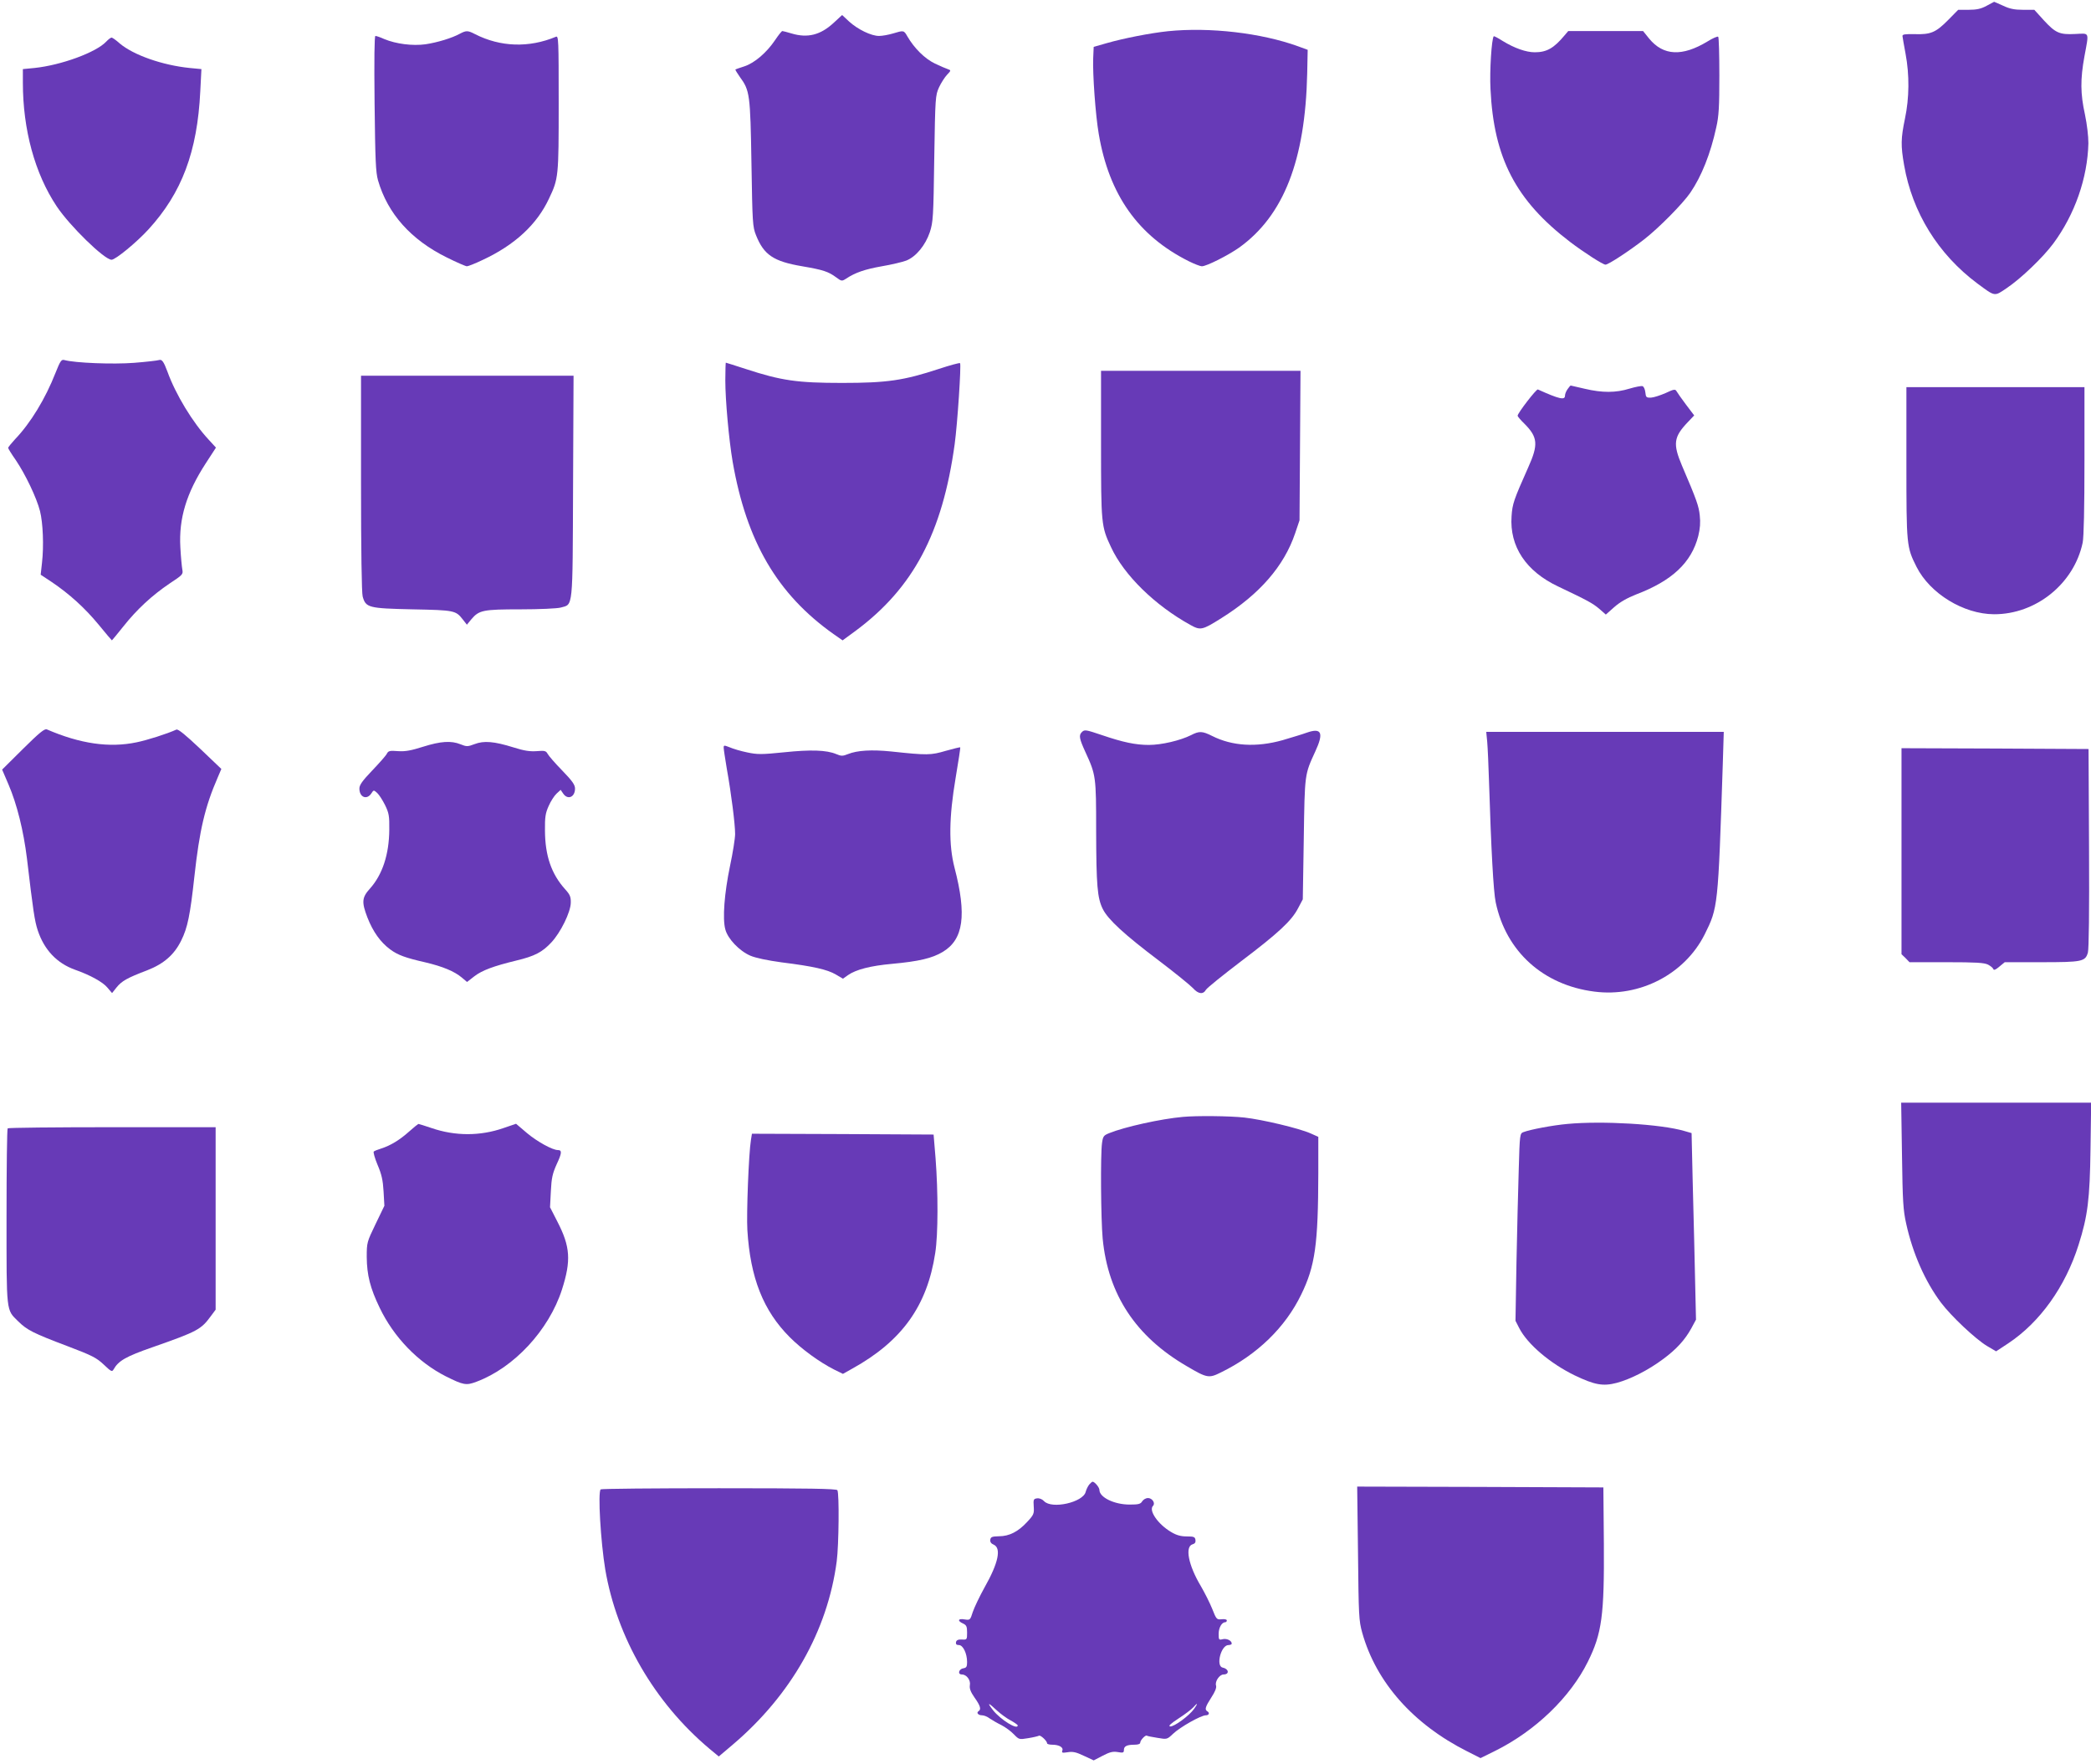 <?xml version="1.0" standalone="no"?>
<!DOCTYPE svg PUBLIC "-//W3C//DTD SVG 20010904//EN"
 "http://www.w3.org/TR/2001/REC-SVG-20010904/DTD/svg10.dtd">
<svg version="1.0" xmlns="http://www.w3.org/2000/svg"
 width="1280pt" height="1080pt" viewBox="0 0 1280 1080"
 preserveAspectRatio="xMidYMid meet">
<g transform="translate(0,1080) scale(0.1,-0.1)"
fill="#673ab7" stroke="none">
<path d="M12160 10764 c-33 -18 -60 -24 -109 -24 l-64 0 -61 -62 c-76 -77
-107 -90 -205 -87 -60 1 -76 -1 -75 -12 1 -8 9 -57 19 -109 24 -128 23 -270
-4 -397 -25 -121 -26 -164 -5 -284 50 -289 208 -545 448 -724 111 -82 103 -81
181 -28 86 58 221 187 284 272 132 178 210 402 215 614 0 43 -8 114 -21 176
-28 127 -29 215 -3 357 28 152 33 140 -56 136 -97 -5 -121 6 -193 84 l-58 64
-69 0 c-52 0 -82 6 -122 25 -30 14 -55 24 -55 24 -1 -1 -22 -12 -47 -25z"/>
<path d="M5103 10660 c-81 -75 -160 -94 -257 -65 -27 8 -53 15 -57 15 -4 0
-24 -25 -44 -55 -52 -77 -125 -140 -188 -161 -29 -9 -53 -18 -55 -19 -2 -2 10
-22 27 -46 61 -83 64 -106 71 -529 6 -364 7 -388 28 -440 48 -120 106 -160
283 -190 128 -22 159 -32 208 -68 32 -24 35 -24 60 -8 57 38 117 58 219 76 59
10 126 26 150 35 60 24 117 94 144 174 20 62 22 92 27 451 6 375 7 386 29 435
13 28 35 62 49 77 25 26 25 28 7 34 -10 3 -47 19 -81 35 -62 30 -126 93 -169
167 -21 37 -22 37 -88 17 -27 -8 -65 -15 -85 -15 -48 0 -130 40 -183 88 l-43
40 -52 -48z"/>
<path d="M7150 10609 c-106 -11 -270 -43 -375 -73 l-80 -23 -3 -69 c-4 -95 14
-349 34 -464 63 -372 241 -624 551 -779 34 -17 71 -31 80 -31 29 0 161 67 228
114 273 196 405 534 417 1066 l3 145 -60 22 c-224 81 -539 118 -795 92z"/>
<path d="M2816 10594 c-49 -27 -138 -54 -211 -65 -80 -11 -181 2 -253 32 -24
11 -48 19 -54 19 -6 0 -8 -138 -5 -412 4 -351 7 -422 21 -472 59 -204 202
-364 421 -472 60 -30 116 -54 123 -54 8 0 51 17 97 39 197 92 332 217 406 376
58 122 59 133 59 584 0 390 -1 413 -17 406 -165 -69 -340 -63 -495 16 -44 23
-54 23 -92 3z"/>
<path d="M9577 10583 c-65 -78 -109 -103 -182 -103 -53 0 -124 25 -196 69 -28
18 -53 31 -55 29 -13 -14 -26 -212 -20 -323 20 -423 155 -682 486 -935 87 -66
202 -140 218 -140 18 0 147 85 237 155 90 70 235 217 282 285 69 101 124 239
159 400 16 69 19 128 19 317 0 127 -3 234 -7 238 -4 4 -34 -9 -66 -29 -154
-93 -270 -88 -357 18 l-37 46 -229 0 -229 0 -23 -27z"/>
<path d="M650 10545 c-62 -66 -276 -144 -438 -161 l-72 -7 0 -83 c0 -287 73
-556 207 -757 80 -120 292 -327 336 -327 24 0 154 107 226 186 204 223 299
475 317 845 l7 136 -73 7 c-166 17 -343 79 -427 150 -22 20 -45 36 -50 36 -5
0 -20 -11 -33 -25z"/>
<path d="M340 8518 c-62 -158 -152 -307 -249 -408 -22 -24 -41 -47 -41 -52 0
-4 21 -38 47 -75 58 -86 127 -229 148 -312 18 -72 24 -212 12 -317 l-8 -72 68
-45 c108 -73 202 -158 287 -261 43 -53 80 -96 81 -96 1 0 32 38 69 84 83 105
176 191 284 264 80 53 84 56 78 86 -3 17 -9 78 -12 136 -10 176 37 331 155
513 l63 97 -44 48 c-98 105 -203 278 -253 417 -23 62 -34 77 -52 71 -8 -3 -76
-11 -152 -17 -129 -10 -361 -1 -427 17 -18 5 -25 -5 -54 -78z"/>
<path d="M4440 8471 c0 -120 22 -363 45 -498 85 -488 273 -810 617 -1054 l56
-39 79 58 c353 262 532 598 607 1143 17 124 41 487 33 496 -4 3 -62 -13 -129
-35 -216 -71 -317 -86 -593 -86 -274 0 -372 14 -589 85 -65 21 -121 39 -123
39 -1 0 -3 -49 -3 -109z"/>
<path d="M6740 8082 c0 -490 1 -504 61 -631 79 -171 268 -356 485 -476 63 -35
73 -33 192 42 234 147 382 318 450 518 l27 80 3 458 3 457 -611 0 -610 0 0
-448z"/>
<path d="M2210 7843 c0 -414 4 -672 10 -694 19 -69 35 -73 305 -79 258 -5 265
-7 308 -62 l25 -32 28 34 c47 55 71 60 301 60 114 0 225 5 246 11 76 21 72
-19 75 741 l3 678 -651 0 -650 0 0 -657z"/>
<path d="M9596 8418 c-9 -12 -16 -30 -16 -40 0 -29 -35 -21 -166 38 -9 4 -124
-145 -124 -161 0 -4 18 -26 41 -48 83 -83 87 -128 24 -268 -89 -200 -97 -223
-102 -299 -13 -185 88 -337 285 -430 183 -87 210 -102 251 -136 l41 -36 52 46
c35 31 80 56 133 77 221 84 339 195 381 358 11 45 14 83 9 126 -6 57 -18 93
-109 305 -56 133 -51 175 36 266 l39 41 -50 66 c-27 36 -53 73 -58 82 -8 14
-16 13 -67 -11 -32 -14 -72 -27 -89 -28 -29 -1 -32 2 -35 32 -2 18 -9 35 -17
38 -7 3 -43 -4 -80 -15 -84 -26 -167 -26 -273 -1 -46 11 -85 20 -87 20 -2 0
-11 -10 -19 -22z"/>
<path d="M11670 7968 c0 -509 1 -516 62 -638 83 -164 288 -289 474 -290 257
-1 490 187 543 438 7 34 11 211 11 502 l0 450 -545 0 -545 0 0 -462z"/>
<path d="M141 6216 l-128 -127 39 -91 c52 -121 92 -283 113 -453 38 -322 47
-382 66 -440 40 -120 117 -201 228 -241 94 -33 171 -76 198 -109 l29 -34 27
34 c32 40 66 59 187 105 103 40 167 96 210 184 38 77 54 153 80 391 31 283 65
427 142 604 l23 54 -130 124 c-90 85 -134 121 -145 117 -60 -27 -180 -65 -244
-78 -167 -35 -345 -9 -549 79 -14 6 -45 -19 -146 -119z"/>
<path d="M6622 6318 c-19 -19 -15 -40 22 -121 65 -141 66 -151 66 -481 1 -336
7 -413 41 -481 32 -64 132 -156 344 -316 99 -75 192 -151 208 -168 32 -36 62
-40 79 -10 7 12 103 89 213 173 230 174 311 249 351 326 l29 55 6 370 c6 402
5 392 70 534 54 116 39 148 -52 116 -24 -9 -91 -29 -148 -46 -161 -45 -308
-36 -431 26 -60 30 -79 31 -129 5 -66 -33 -181 -60 -258 -60 -81 0 -158 16
-287 60 -101 34 -107 35 -124 18z"/>
<path d="M9104 6258 c3 -35 8 -144 11 -243 13 -414 27 -674 41 -739 63 -300
290 -506 604 -546 278 -36 553 107 675 350 82 165 82 166 111 1043 l6 197
-727 0 -727 0 6 -62z"/>
<path d="M2590 6229 c-73 -23 -108 -30 -153 -27 -51 4 -60 2 -69 -16 -6 -12
-47 -58 -90 -103 -60 -63 -78 -88 -78 -110 0 -53 45 -72 73 -30 14 22 15 22
36 3 12 -11 33 -44 48 -74 24 -49 27 -67 26 -151 -1 -151 -42 -275 -118 -360
-50 -55 -52 -83 -16 -177 34 -87 80 -152 140 -196 46 -34 92 -51 215 -79 106
-25 178 -55 223 -93 l32 -27 45 35 c47 36 116 62 256 96 113 27 159 51 215
111 57 61 118 185 119 243 1 36 -5 50 -34 82 -85 94 -123 206 -124 359 -1 84
3 108 23 152 12 28 34 62 48 75 l25 23 15 -22 c28 -42 73 -23 73 30 0 23 -17
47 -79 111 -43 44 -83 90 -89 102 -10 18 -18 20 -66 16 -42 -3 -77 2 -143 23
-119 37 -181 42 -238 20 -42 -16 -49 -16 -86 -1 -57 23 -121 19 -229 -15z"/>
<path d="M4430 6223 c0 -10 9 -67 19 -128 28 -156 51 -340 51 -400 0 -27 -14
-115 -31 -195 -35 -168 -47 -324 -29 -389 15 -58 86 -132 153 -161 33 -14 104
-29 192 -41 193 -24 280 -44 331 -74 l44 -26 31 22 c49 34 137 57 270 69 163
15 245 34 310 73 127 76 148 225 72 516 -36 140 -34 307 7 550 17 101 30 185
28 186 -2 2 -41 -8 -88 -21 -92 -27 -112 -28 -335 -4 -119 12 -207 7 -264 -16
-32 -13 -42 -13 -72 0 -60 25 -156 28 -319 11 -138 -14 -163 -14 -225 -1 -39
8 -87 22 -107 31 -36 14 -38 14 -38 -2z"/>
<path d="M11640 5590 l0 -631 25 -24 24 -25 226 0 c180 0 232 -3 255 -15 15
-8 30 -20 32 -27 3 -9 15 -4 37 15 l33 27 223 0 c252 0 270 4 286 59 6 24 9
245 7 641 l-3 605 -572 3 -573 2 0 -630z"/>
<path d="M11643 3728 c4 -283 7 -335 26 -420 40 -181 115 -351 212 -481 63
-84 211 -223 282 -266 l56 -33 73 48 c195 129 351 347 432 604 56 176 69 280
73 588 l4 282 -581 0 -582 0 5 -322z"/>
<path d="M7240 3963 c-134 -12 -355 -61 -449 -99 -35 -14 -39 -19 -45 -61 -10
-72 -7 -467 4 -585 33 -342 202 -599 515 -781 124 -73 135 -75 209 -38 223
109 394 276 491 476 86 176 104 308 105 743 l0 223 -47 21 c-69 31 -296 85
-405 97 -89 10 -294 12 -378 4z"/>
<path d="M9595 3920 c-90 -8 -227 -34 -269 -50 -22 -8 -23 -12 -29 -227 -4
-120 -10 -378 -14 -573 l-6 -355 23 -45 c50 -98 189 -216 339 -289 123 -59
174 -68 258 -46 85 23 193 78 283 145 83 61 135 119 174 190 l28 52 -11 481
c-7 265 -13 522 -14 572 l-2 89 -45 13 c-143 42 -502 63 -715 43z"/>
<path d="M2505 3874 c-58 -52 -114 -86 -170 -104 -22 -7 -43 -15 -47 -19 -4
-4 6 -40 23 -81 25 -58 33 -94 37 -163 l5 -88 -54 -112 c-53 -110 -54 -113
-54 -202 1 -110 21 -190 79 -310 86 -180 235 -334 405 -420 108 -54 125 -57
188 -33 230 86 443 316 523 564 57 178 51 263 -28 416 l-45 88 5 97 c4 82 10
109 36 167 32 68 33 86 7 86 -33 0 -127 52 -189 104 l-67 57 -76 -26 c-143
-50 -297 -50 -442 0 -41 14 -77 25 -80 25 -3 -1 -28 -21 -56 -46z"/>
<path d="M47 3893 c-4 -3 -7 -246 -7 -540 0 -595 -3 -568 71 -641 55 -54 92
-73 304 -153 150 -57 175 -70 220 -112 45 -43 51 -46 60 -30 30 53 74 79 241
137 274 96 295 108 355 190 l29 39 0 559 0 558 -633 0 c-349 0 -637 -3 -640
-7z"/>
<path d="M4597 3823 c-14 -84 -28 -455 -22 -553 18 -292 97 -493 260 -656 73
-73 181 -152 272 -198 l53 -26 57 32 c305 169 459 385 508 708 18 113 18 373
2 580 l-12 145 -556 3 -556 2 -6 -37z"/>
<path d="M6668 1713 c-8 -10 -18 -30 -22 -45 -15 -64 -207 -108 -255 -57 -11
12 -28 19 -43 17 -21 -3 -23 -7 -20 -50 3 -44 0 -51 -40 -94 -55 -60 -110 -88
-173 -88 -42 -1 -50 -4 -53 -21 -2 -13 5 -24 20 -30 49 -21 30 -112 -55 -262
-30 -54 -62 -121 -72 -150 -16 -51 -17 -51 -51 -46 -40 7 -45 -9 -9 -25 21
-10 25 -18 25 -56 0 -43 -1 -44 -32 -42 -23 1 -33 -4 -36 -16 -2 -13 3 -18 18
-18 25 0 50 -51 50 -104 0 -28 -4 -35 -22 -38 -29 -4 -38 -38 -10 -38 29 0 55
-35 49 -66 -3 -20 4 -40 29 -76 35 -49 42 -72 24 -83 -15 -9 -2 -25 22 -25 11
0 32 -8 46 -19 15 -10 47 -29 72 -41 25 -13 59 -38 76 -56 32 -33 33 -33 88
-24 31 5 60 12 66 15 9 6 50 -32 50 -47 0 -4 14 -8 31 -8 42 0 70 -16 62 -36
-5 -14 0 -15 33 -10 31 5 51 1 99 -22 l60 -28 54 28 c44 23 63 28 93 23 33 -6
38 -4 38 13 0 23 18 32 66 32 22 0 34 5 34 13 0 15 34 50 41 42 3 -2 31 -8 64
-13 59 -10 59 -10 96 25 43 41 171 113 200 113 20 0 26 15 9 25 -17 10 -11 28
25 84 23 35 33 60 29 73 -8 25 21 68 46 68 37 0 33 34 -5 42 -44 8 -11 138 35
138 11 0 20 4 20 9 0 18 -30 33 -55 27 -24 -6 -25 -4 -25 33 0 37 19 71 41 71
5 0 9 5 9 11 0 6 -14 9 -32 7 -30 -3 -32 -1 -58 65 -15 37 -46 98 -68 136 -78
130 -100 245 -51 258 14 4 19 12 17 27 -3 18 -10 21 -53 21 -36 0 -63 7 -96
27 -80 47 -139 132 -111 160 16 16 -4 48 -31 48 -12 0 -28 -9 -35 -20 -10 -17
-23 -20 -77 -20 -94 0 -185 44 -185 90 0 15 -29 50 -42 50 -3 0 -12 -8 -20
-17z m-566 -1383 c24 -22 62 -50 86 -62 23 -13 42 -26 42 -30 0 -30 -105 35
-151 93 -39 50 -31 50 23 -1z m1208 10 c-30 -43 -125 -112 -147 -108 -13 2 3
17 52 49 39 25 79 56 89 67 28 32 31 27 6 -8z"/>
<path d="M8313 1293 c4 -384 5 -413 26 -488 85 -303 312 -559 641 -725 l83
-42 91 45 c245 122 458 327 566 545 86 173 101 284 98 724 l-3 343 -753 3
-754 2 5 -407z"/>
<path d="M3677 1683 c-18 -17 0 -320 28 -490 71 -417 301 -814 637 -1097 l58
-48 85 72 c357 303 581 697 637 1123 13 100 16 415 4 435 -5 9 -176 12 -725
12 -395 0 -721 -3 -724 -7z"/>
</g>
</svg>
